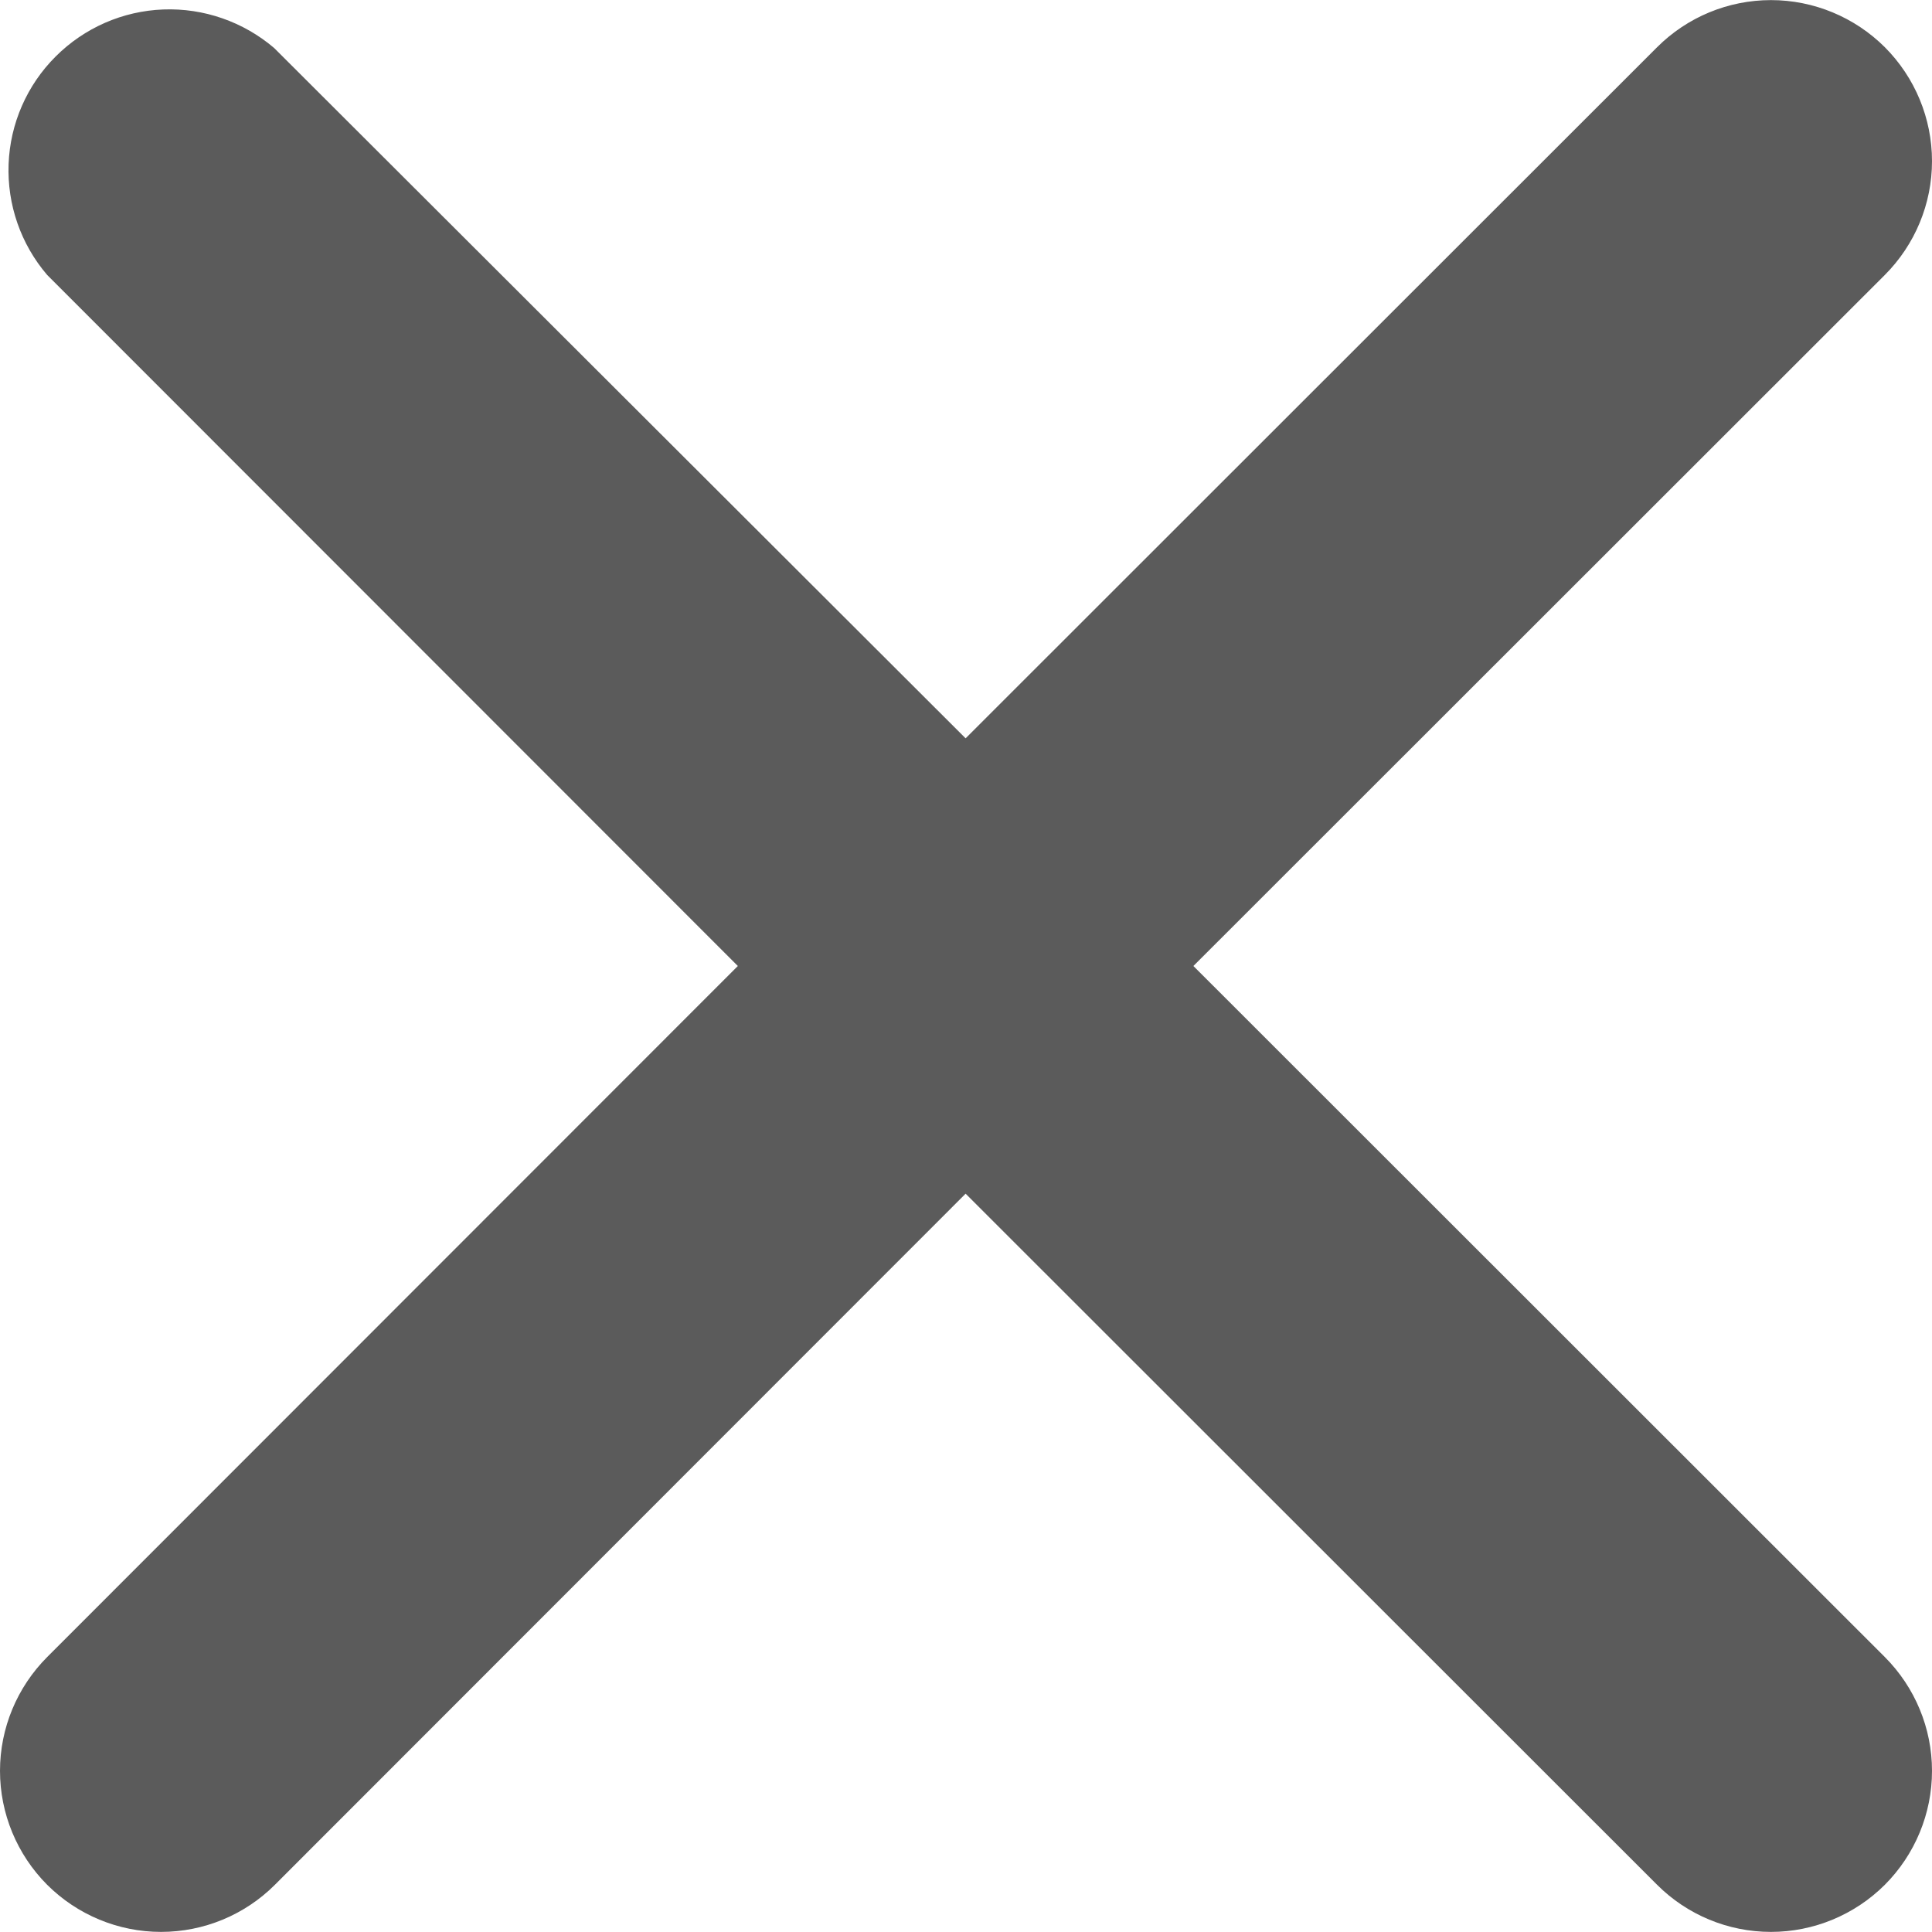 <svg width="20" height="20" viewBox="0 0 20 20" fill="none" xmlns="http://www.w3.org/2000/svg">
    <path d="M12.354 10L19.512 2.846C19.824 2.533 20 2.11 20 1.668C20 1.226 19.824 0.802 19.512 0.489C19.199 0.177 18.775 0.001 18.333 0.001C17.89 0.001 17.466 0.177 17.154 0.489L9.996 7.643L2.838 0.497C2.519 0.225 2.109 0.082 1.69 0.098C1.27 0.114 0.873 0.288 0.576 0.585C0.279 0.881 0.105 1.279 0.089 1.698C0.073 2.118 0.215 2.527 0.488 2.846L7.638 10L0.488 17.154C0.176 17.467 0 17.89 0 18.332C0 18.774 0.176 19.198 0.488 19.511C0.801 19.823 1.225 19.999 1.667 19.999C2.11 19.999 2.534 19.823 2.846 19.511L9.996 12.357L17.154 19.511C17.466 19.823 17.89 19.999 18.333 19.999C18.775 19.999 19.199 19.823 19.512 19.511C19.824 19.198 20 18.774 20 18.332C20 17.89 19.824 17.467 19.512 17.154L12.354 10Z" fill="#5B5B5B"/>
</svg>

